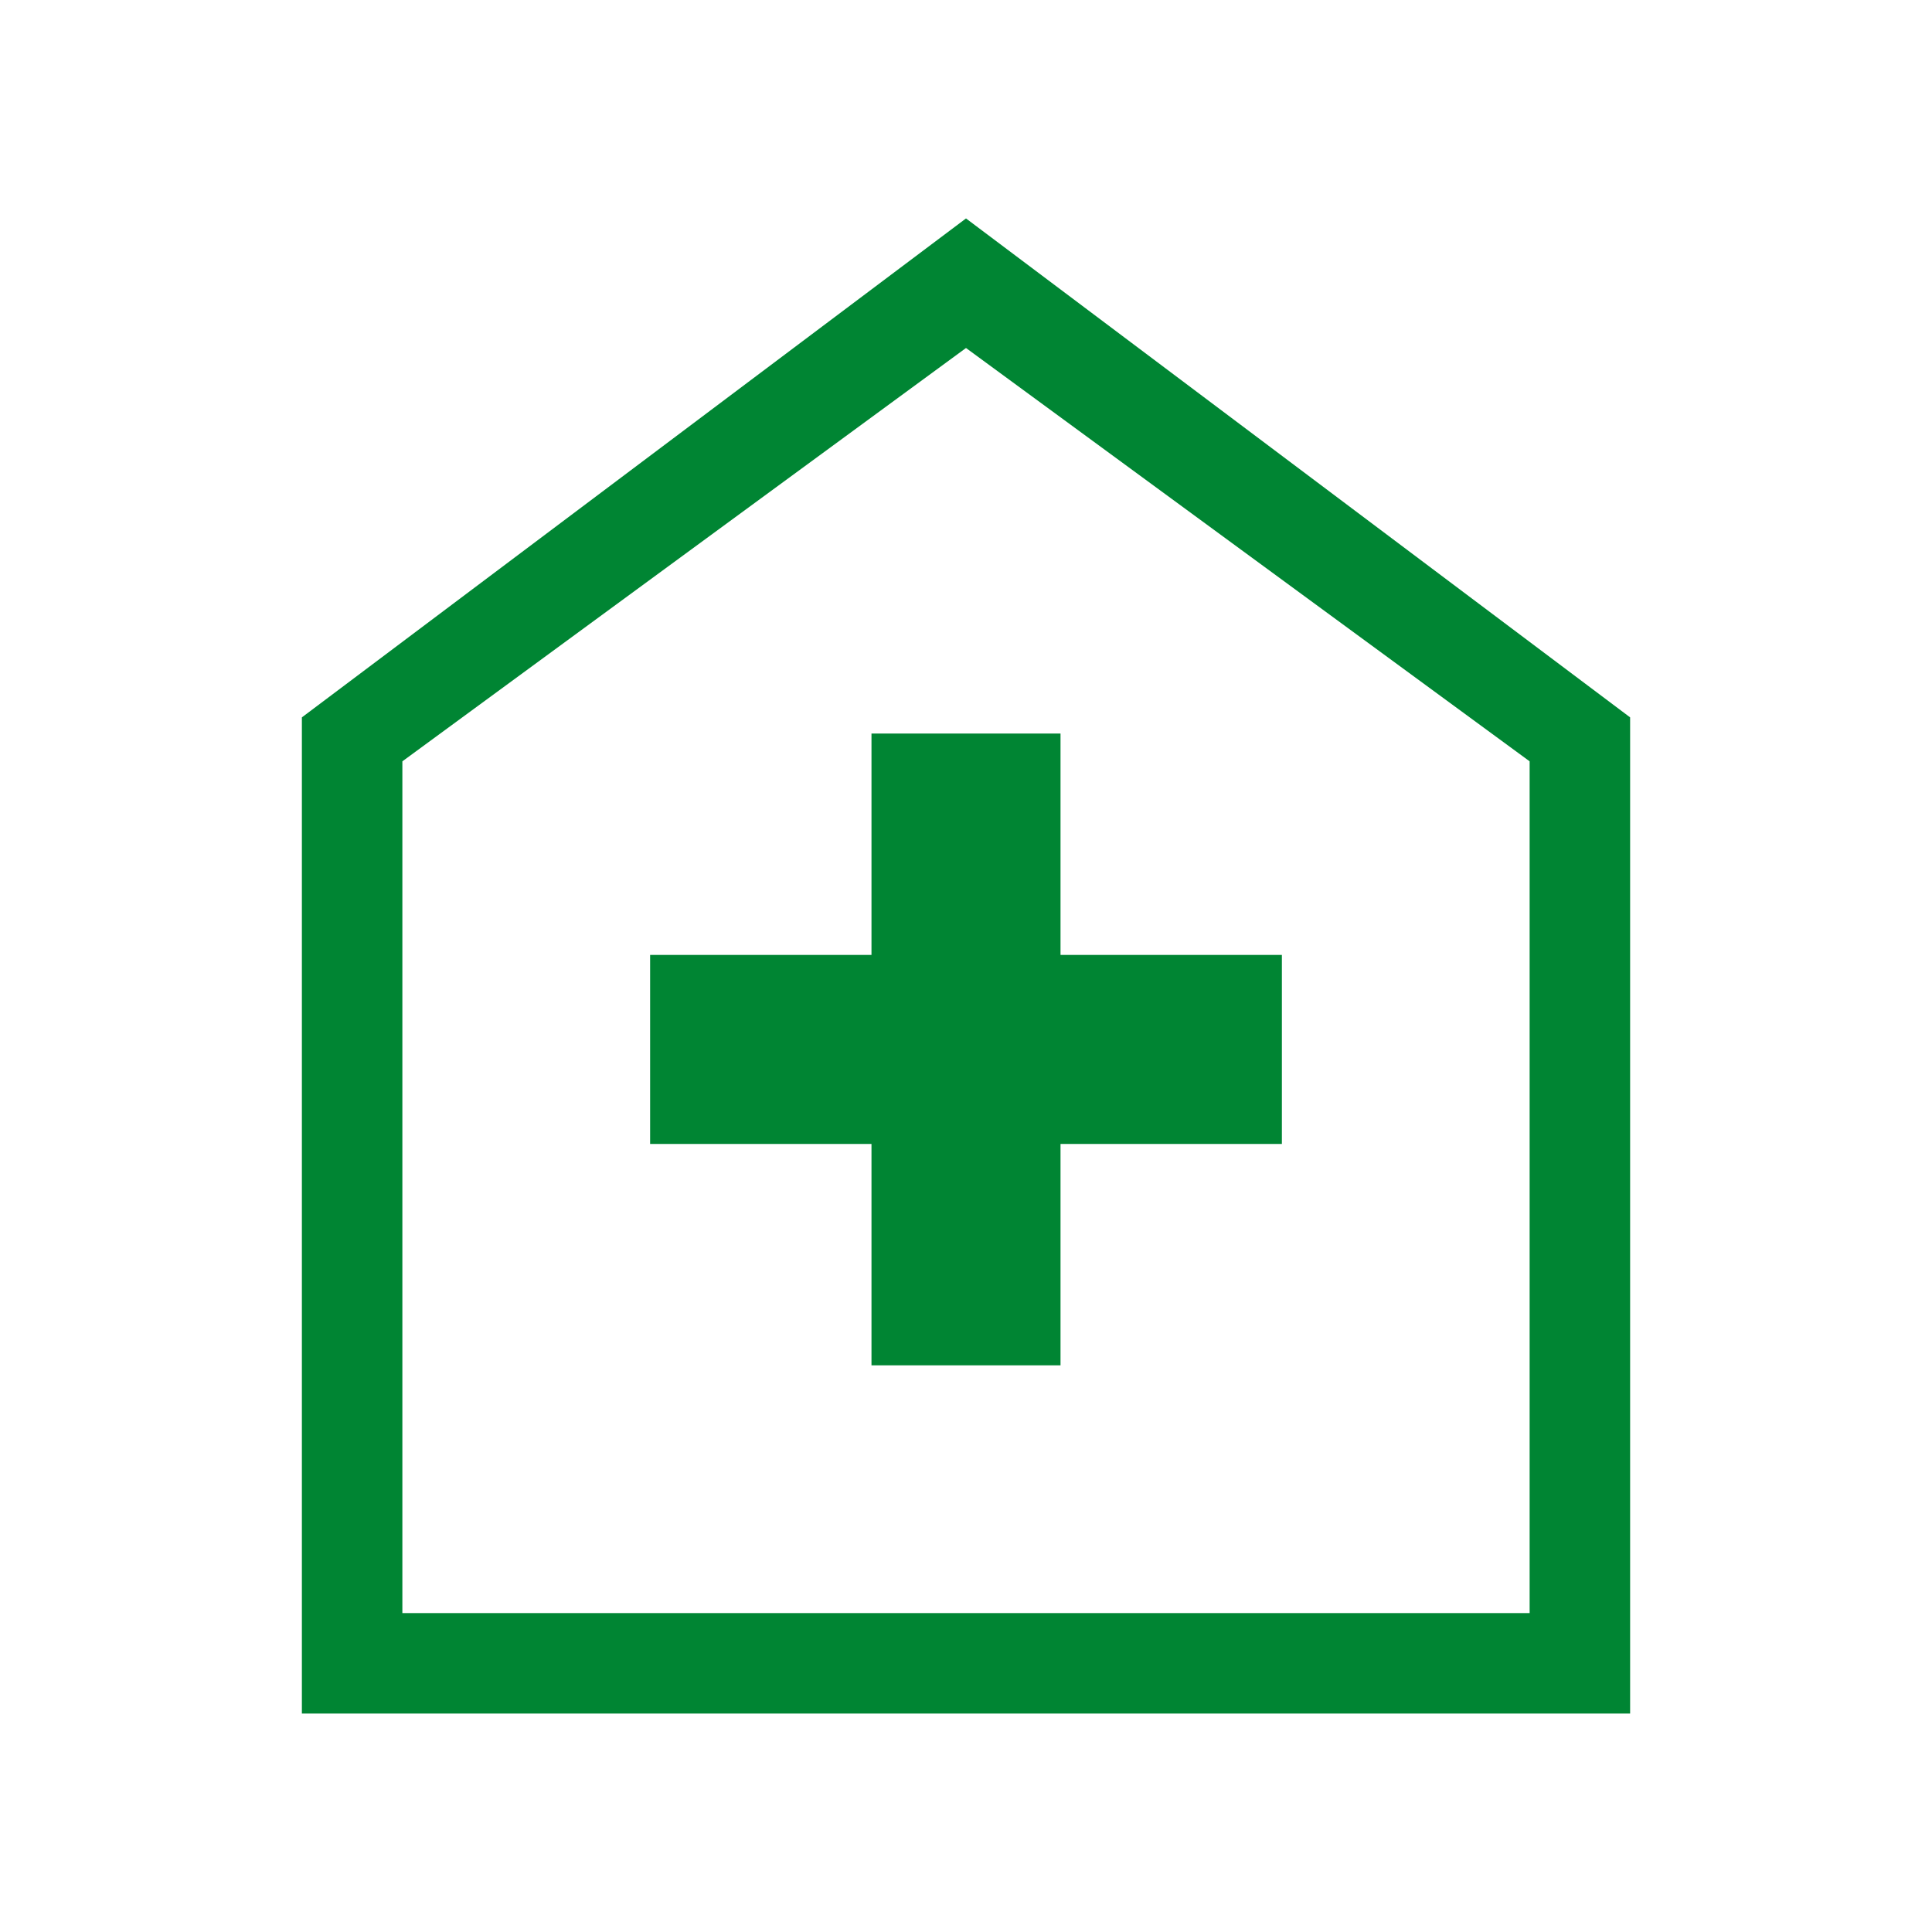 <svg xmlns="http://www.w3.org/2000/svg" fill="none" viewBox="0 0 64 64" height="64" width="64">
<path fill="#008533" d="M28.869 45.228H35.131V37.895H42.464V31.633H35.131V24.3H28.869V31.633H21.536V37.895H28.869V45.228ZM10 56.764V23.764L32 7.236L54 23.764V56.764H10ZM13.329 53.435H50.671V25.22L32 11.528L13.329 25.22V53.435Z"></path>
</svg>
